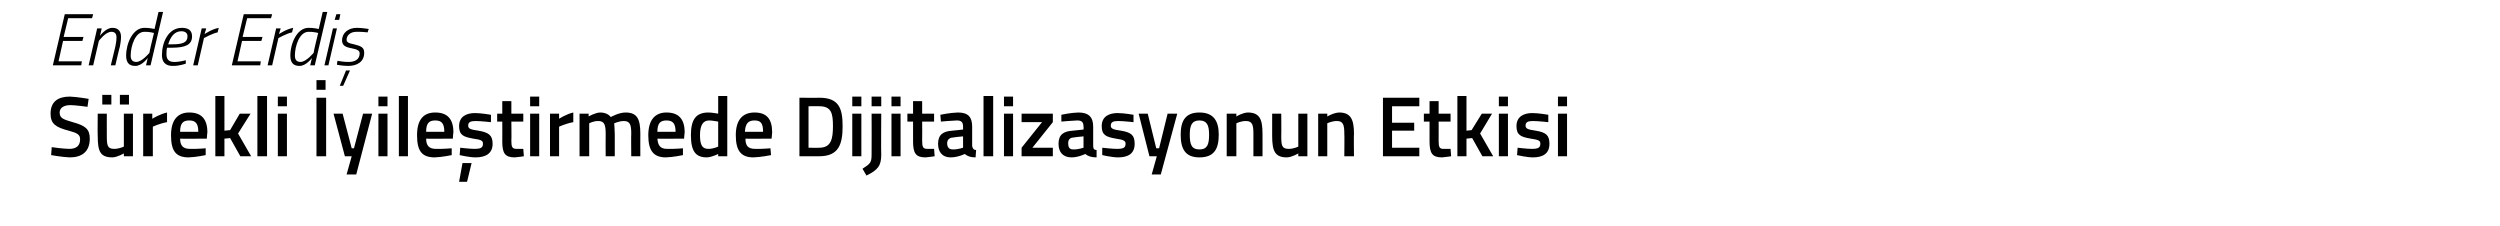 <?xml version="1.0" standalone="no"?><!DOCTYPE svg PUBLIC "-//W3C//DTD SVG 1.1//EN" "http://www.w3.org/Graphics/SVG/1.1/DTD/svg11.dtd"><svg xmlns="http://www.w3.org/2000/svg" version="1.1" width="440px" height="39.8px" viewBox="0 0 440 39.8">  <desc>Ender Erdi S rekli yile tirmede Dijitalizasyonun Etkisi</desc>  <defs/>  <g id="Polygon180192">    <path d="M 15.4 18.8 C 15.4 18.8 13.32 18.51 12.4 18.5 C 11.2 18.5 10.5 19 10.5 19.8 C 10.5 20.8 11.1 21 12.8 21.5 C 15 22.1 15.8 22.7 15.8 24.4 C 15.8 26.7 14.4 27.7 12.3 27.7 C 11.01 27.66 9 27.3 9 27.3 L 9.1 25.9 C 9.1 25.9 11.17 26.2 12.2 26.2 C 13.5 26.2 14.1 25.6 14.1 24.5 C 14.1 23.7 13.6 23.4 12.1 23 C 9.8 22.4 8.9 21.8 8.9 20 C 8.9 17.9 10.2 17 12.3 17 C 13.6 17.05 15.6 17.4 15.6 17.4 L 15.4 18.8 Z M 21.8 20 L 21.8 25.8 C 21.8 25.8 20.97 26.21 20.1 26.2 C 18.9 26.2 18.8 25.6 18.8 23.9 C 18.79 23.93 18.8 20 18.8 20 L 17.2 20 C 17.2 20 17.16 23.91 17.2 23.9 C 17.2 26.6 17.6 27.7 19.8 27.7 C 20.68 27.66 21.8 27 21.8 27 L 21.8 27.5 L 23.4 27.5 L 23.4 20 L 21.8 20 Z M 18 16.7 L 19.6 16.7 L 19.6 18.4 L 18 18.4 L 18 16.7 Z M 21.1 16.7 L 22.7 16.7 L 22.7 18.4 L 21.1 18.4 L 21.1 16.7 Z M 25.2 20 L 26.8 20 L 26.8 20.9 C 26.8 20.9 28.12 20.08 29.4 19.8 C 29.4 19.8 29.4 21.5 29.4 21.5 C 28.03 21.74 26.9 22.3 26.9 22.3 L 26.9 27.5 L 25.2 27.5 L 25.2 20 Z M 36.2 26.1 L 36.2 27.3 C 36.2 27.3 34.51 27.66 33.2 27.7 C 30.9 27.7 30.1 26.5 30.1 23.8 C 30.1 21.1 31.3 19.8 33.3 19.8 C 35.4 19.8 36.5 20.9 36.5 23.3 C 36.48 23.27 36.4 24.4 36.4 24.4 C 36.4 24.4 31.72 24.44 31.7 24.4 C 31.7 25.6 32.2 26.2 33.4 26.2 C 34.62 26.24 36.2 26.1 36.2 26.1 Z M 34.9 23.2 C 34.9 21.7 34.4 21.2 33.3 21.2 C 32.2 21.2 31.7 21.7 31.7 23.2 C 31.7 23.2 34.9 23.2 34.9 23.2 Z M 37.9 27.5 L 37.9 16.9 L 39.5 16.9 L 39.5 23 L 40.5 22.9 L 42.2 20 L 44.1 20 L 41.9 23.5 L 44.2 27.5 L 42.3 27.5 L 40.5 24.3 L 39.5 24.4 L 39.5 27.5 L 37.9 27.5 Z M 45.3 16.9 L 47 16.9 L 47 27.5 L 45.3 27.5 L 45.3 16.9 Z M 48.9 20 L 50.5 20 L 50.5 27.5 L 48.9 27.5 L 48.9 20 Z M 48.9 17 L 50.5 17 L 50.5 18.7 L 48.9 18.7 L 48.9 17 Z M 55.7 17.2 L 57.4 17.2 L 57.4 27.5 L 55.7 27.5 L 55.7 17.2 Z M 55.7 14.1 L 57.3 14.1 L 57.3 15.8 L 55.7 15.8 L 55.7 14.1 Z M 60.3 20 L 61.9 26.1 L 62.3 26.1 L 63.9 20 L 65.5 20 L 62.7 30.7 L 61 30.7 L 61.9 27.5 L 60.7 27.5 L 58.7 20 L 60.3 20 Z M 66.6 20 L 68.2 20 L 68.2 27.5 L 66.6 27.5 L 66.6 20 Z M 66.6 17 L 68.2 17 L 68.2 18.7 L 66.6 18.7 L 66.6 17 Z M 70.2 16.9 L 71.8 16.9 L 71.8 27.5 L 70.2 27.5 L 70.2 16.9 Z M 79.5 26.1 L 79.5 27.3 C 79.5 27.3 77.8 27.66 76.5 27.7 C 74.2 27.7 73.4 26.5 73.4 23.8 C 73.4 21.1 74.5 19.8 76.6 19.8 C 78.7 19.8 79.8 20.9 79.8 23.3 C 79.77 23.27 79.7 24.4 79.7 24.4 C 79.7 24.4 75.01 24.44 75 24.4 C 75 25.6 75.5 26.2 76.7 26.2 C 77.91 26.24 79.5 26.1 79.5 26.1 Z M 78.2 23.2 C 78.2 21.7 77.7 21.2 76.6 21.2 C 75.5 21.2 75 21.7 75 23.2 C 75 23.2 78.2 23.2 78.2 23.2 Z M 80.8 32 L 82.2 32 L 83 28.7 L 81.4 28.7 L 80.8 32 Z M 86.4 21.5 C 86.4 21.5 84.63 21.3 83.7 21.3 C 82.8 21.3 82.4 21.5 82.4 22.1 C 82.4 22.6 82.7 22.8 84.2 23 C 86 23.3 86.7 23.8 86.7 25.3 C 86.7 27 85.5 27.7 83.7 27.7 C 82.6 27.7 80.9 27.3 80.9 27.3 C 80.91 27.33 81 26 81 26 C 81 26 82.77 26.21 83.5 26.2 C 84.6 26.2 85 26 85 25.3 C 85 24.8 84.8 24.6 83.3 24.4 C 81.6 24.1 80.8 23.8 80.8 22.2 C 80.8 20.5 82.1 19.9 83.6 19.9 C 84.7 19.9 86.4 20.2 86.4 20.2 C 86.43 20.18 86.4 21.5 86.4 21.5 Z M 90 21.4 C 90 21.4 90.04 24.7 90 24.7 C 90 25.8 90.1 26.2 90.9 26.2 C 91.29 26.21 92.1 26.2 92.1 26.2 L 92.2 27.5 C 92.2 27.5 91.17 27.66 90.6 27.7 C 88.9 27.7 88.4 27 88.4 24.9 C 88.42 24.88 88.4 21.4 88.4 21.4 L 87.5 21.4 L 87.5 20 L 88.4 20 L 88.4 17.8 L 90 17.8 L 90 20 L 92.1 20 L 92.1 21.4 L 90 21.4 Z M 93.3 20 L 94.9 20 L 94.9 27.5 L 93.3 27.5 L 93.3 20 Z M 93.3 17 L 94.9 17 L 94.9 18.7 L 93.3 18.7 L 93.3 17 Z M 96.8 20 L 98.4 20 L 98.4 20.9 C 98.4 20.9 99.66 20.08 100.9 19.8 C 100.9 19.8 100.9 21.5 100.9 21.5 C 99.57 21.74 98.4 22.3 98.4 22.3 L 98.4 27.5 L 96.8 27.5 L 96.8 20 Z M 102 27.5 L 102 20 L 103.6 20 L 103.6 20.5 C 103.6 20.5 104.71 19.84 105.6 19.8 C 106.5 19.8 107.1 20.1 107.5 20.6 C 107.5 20.6 108.9 19.8 110.1 19.8 C 112.1 19.8 112.7 20.9 112.7 23.5 C 112.68 23.48 112.7 27.5 112.7 27.5 L 111.1 27.5 C 111.1 27.5 111.06 23.52 111.1 23.5 C 111.1 22 110.9 21.3 109.8 21.3 C 109 21.3 108.1 21.7 108.1 21.7 C 108.1 21.8 108.2 22.9 108.2 23.6 C 108.19 23.61 108.2 27.5 108.2 27.5 L 106.6 27.5 C 106.6 27.5 106.57 23.64 106.6 23.6 C 106.6 22 106.4 21.3 105.3 21.3 C 104.44 21.29 103.7 21.7 103.7 21.7 L 103.7 27.5 L 102 27.5 Z M 120.2 26.1 L 120.2 27.3 C 120.2 27.3 118.53 27.66 117.2 27.7 C 115 27.7 114.1 26.5 114.1 23.8 C 114.1 21.1 115.3 19.8 117.3 19.8 C 119.4 19.8 120.5 20.9 120.5 23.3 C 120.49 23.27 120.4 24.4 120.4 24.4 C 120.4 24.4 115.74 24.44 115.7 24.4 C 115.8 25.6 116.2 26.2 117.4 26.2 C 118.63 26.24 120.2 26.1 120.2 26.1 Z M 118.9 23.2 C 118.9 21.7 118.4 21.2 117.3 21.2 C 116.2 21.2 115.7 21.7 115.7 23.2 C 115.7 23.2 118.9 23.2 118.9 23.2 Z M 128 27.5 L 126.4 27.5 L 126.4 27.1 C 126.4 27.1 125.32 27.66 124.4 27.7 C 122.5 27.7 121.6 26.7 121.6 23.8 C 121.6 21 122.5 19.8 124.7 19.8 C 125.3 19.8 126.3 20 126.4 20 C 126.4 20.03 126.4 16.9 126.4 16.9 L 128 16.9 L 128 27.5 Z M 126.4 25.8 C 126.4 25.8 126.4 21.39 126.4 21.4 C 126.3 21.4 125.4 21.2 124.8 21.2 C 123.7 21.2 123.2 22.1 123.2 23.8 C 123.2 25.7 123.7 26.2 124.7 26.2 C 125.52 26.21 126.4 25.8 126.4 25.8 Z M 135.6 26.1 L 135.7 27.3 C 135.7 27.3 133.95 27.66 132.6 27.7 C 130.4 27.7 129.5 26.5 129.5 23.8 C 129.5 21.1 130.7 19.8 132.8 19.8 C 134.9 19.8 135.9 20.9 135.9 23.3 C 135.91 23.27 135.8 24.4 135.8 24.4 C 135.8 24.4 131.16 24.44 131.2 24.4 C 131.2 25.6 131.6 26.2 132.9 26.2 C 134.05 26.24 135.6 26.1 135.6 26.1 Z M 134.3 23.2 C 134.3 21.7 133.9 21.2 132.8 21.2 C 131.7 21.2 131.2 21.7 131.1 23.2 C 131.1 23.2 134.3 23.2 134.3 23.2 Z M 140.7 27.5 L 140.7 17.2 C 140.7 17.2 144.24 17.23 144.2 17.2 C 147.6 17.2 148.3 19 148.3 22.2 C 148.3 25.4 147.6 27.5 144.2 27.5 C 144.24 27.5 140.7 27.5 140.7 27.5 Z M 144.2 18.7 C 144.24 18.68 142.3 18.7 142.3 18.7 L 142.3 26 C 142.3 26 144.24 26.03 144.2 26 C 146.3 26 146.6 24.4 146.6 22.2 C 146.6 19.9 146.3 18.7 144.2 18.7 Z M 150 20 L 151.6 20 L 151.6 27.5 L 150 27.5 L 150 20 Z M 150 17 L 151.6 17 L 151.6 18.7 L 150 18.7 L 150 17 Z M 153.4 20 L 155.1 20 C 155.1 20 155.05 27.23 155.1 27.2 C 155.1 29.2 154.5 29.9 152.5 30.9 C 152.5 30.9 151.8 29.7 151.8 29.7 C 153.2 28.8 153.4 28.6 153.4 27.2 C 153.43 27.21 153.4 20 153.4 20 Z M 153.4 17 L 155.1 17 L 155.1 18.7 L 153.4 18.7 L 153.4 17 Z M 156.9 20 L 158.5 20 L 158.5 27.5 L 156.9 27.5 L 156.9 20 Z M 156.9 17 L 158.5 17 L 158.5 18.7 L 156.9 18.7 L 156.9 17 Z M 162.3 21.4 C 162.3 21.4 162.33 24.7 162.3 24.7 C 162.3 25.8 162.4 26.2 163.2 26.2 C 163.57 26.21 164.4 26.2 164.4 26.2 L 164.5 27.5 C 164.5 27.5 163.45 27.66 162.9 27.7 C 161.2 27.7 160.7 27 160.7 24.9 C 160.71 24.88 160.7 21.4 160.7 21.4 L 159.7 21.4 L 159.7 20 L 160.7 20 L 160.7 17.8 L 162.3 17.8 L 162.3 20 L 164.4 20 L 164.4 21.4 L 162.3 21.4 Z M 171.1 25.7 C 171.2 26.2 171.4 26.4 171.8 26.4 C 171.8 26.4 171.7 27.7 171.7 27.7 C 170.8 27.7 170.3 27.5 169.8 27.1 C 169.8 27.1 168.6 27.7 167.3 27.7 C 165.9 27.7 165.1 26.8 165.1 25.3 C 165.1 23.7 166 23.1 167.6 23 C 167.58 23.01 169.5 22.8 169.5 22.8 C 169.5 22.8 169.51 22.31 169.5 22.3 C 169.5 21.5 169.2 21.2 168.4 21.2 C 167.41 21.23 165.6 21.4 165.6 21.4 L 165.5 20.2 C 165.5 20.2 167.17 19.84 168.6 19.8 C 170.4 19.8 171.1 20.6 171.1 22.3 C 171.1 22.3 171.1 25.7 171.1 25.7 Z M 167.8 24.2 C 167.1 24.2 166.7 24.6 166.7 25.2 C 166.7 25.9 167 26.3 167.7 26.3 C 168.51 26.33 169.5 26 169.5 26 L 169.5 24 C 169.5 24 167.77 24.16 167.8 24.2 Z M 173.1 16.9 L 174.8 16.9 L 174.8 27.5 L 173.1 27.5 L 173.1 16.9 Z M 176.7 20 L 178.3 20 L 178.3 27.5 L 176.7 27.5 L 176.7 20 Z M 176.7 17 L 178.3 17 L 178.3 18.7 L 176.7 18.7 L 176.7 17 Z M 179.8 20 L 185.3 20 L 185.3 21.5 L 181.7 26 L 185.3 26 L 185.3 27.5 L 179.8 27.5 L 179.8 26 L 183.4 21.5 L 179.8 21.5 L 179.8 20 Z M 192.4 25.7 C 192.4 26.2 192.6 26.4 193 26.4 C 193 26.4 193 27.7 193 27.7 C 192.1 27.7 191.5 27.5 191 27.1 C 191 27.1 189.8 27.7 188.6 27.7 C 187.1 27.7 186.3 26.8 186.3 25.3 C 186.3 23.7 187.2 23.1 188.8 23 C 188.8 23.01 190.7 22.8 190.7 22.8 C 190.7 22.8 190.74 22.31 190.7 22.3 C 190.7 21.5 190.4 21.2 189.6 21.2 C 188.64 21.23 186.8 21.4 186.8 21.4 L 186.8 20.2 C 186.8 20.2 188.39 19.84 189.8 19.8 C 191.6 19.8 192.4 20.6 192.4 22.3 C 192.4 22.3 192.4 25.7 192.4 25.7 Z M 189 24.2 C 188.3 24.2 188 24.6 188 25.2 C 188 25.9 188.2 26.3 188.9 26.3 C 189.73 26.33 190.7 26 190.7 26 L 190.7 24 C 190.7 24 189 24.16 189 24.2 Z M 199.5 21.5 C 199.5 21.5 197.7 21.3 196.8 21.3 C 195.9 21.3 195.5 21.5 195.5 22.1 C 195.5 22.6 195.8 22.8 197.3 23 C 199.1 23.3 199.7 23.8 199.7 25.3 C 199.7 27 198.6 27.7 196.8 27.7 C 195.7 27.7 194 27.3 194 27.3 C 193.98 27.33 194 26 194 26 C 194 26 195.83 26.21 196.6 26.2 C 197.7 26.2 198.1 26 198.1 25.3 C 198.1 24.8 197.8 24.6 196.4 24.4 C 194.7 24.1 193.9 23.8 193.9 22.2 C 193.9 20.5 195.2 19.9 196.7 19.9 C 197.8 19.9 199.5 20.2 199.5 20.2 C 199.49 20.18 199.5 21.5 199.5 21.5 Z M 202 20 L 203.5 26.1 L 204 26.1 L 205.5 20 L 207.2 20 L 204.3 30.7 L 202.7 30.7 L 203.6 27.5 L 202.3 27.5 L 200.4 20 L 202 20 Z M 214.5 23.7 C 214.5 26.2 213.7 27.7 211.1 27.7 C 208.6 27.7 207.8 26.2 207.8 23.7 C 207.8 21.3 208.6 19.8 211.1 19.8 C 213.6 19.8 214.5 21.3 214.5 23.7 Z M 212.8 23.7 C 212.8 22 212.4 21.2 211.1 21.2 C 209.8 21.2 209.4 22 209.4 23.7 C 209.4 25.4 209.7 26.3 211.1 26.3 C 212.5 26.3 212.8 25.4 212.8 23.7 Z M 215.9 27.5 L 215.9 20 L 217.6 20 L 217.6 20.5 C 217.6 20.5 218.65 19.84 219.6 19.8 C 221.7 19.8 222.2 21 222.2 23.5 C 222.22 23.48 222.2 27.5 222.2 27.5 L 220.6 27.5 C 220.6 27.5 220.6 23.52 220.6 23.5 C 220.6 22 220.4 21.3 219.3 21.3 C 218.4 21.29 217.6 21.7 217.6 21.7 L 217.6 27.5 L 215.9 27.5 Z M 230.1 20 L 230.1 27.5 L 228.5 27.5 L 228.5 27 C 228.5 27 227.43 27.66 226.5 27.7 C 224.4 27.7 223.9 26.6 223.9 23.9 C 223.9 23.92 223.9 20 223.9 20 L 225.5 20 C 225.5 20 225.53 23.93 225.5 23.9 C 225.5 25.6 225.6 26.2 226.8 26.2 C 227.71 26.21 228.5 25.8 228.5 25.8 L 228.5 20 L 230.1 20 Z M 232 27.5 L 232 20 L 233.6 20 L 233.6 20.5 C 233.6 20.5 234.69 19.84 235.7 19.8 C 237.7 19.8 238.3 21 238.3 23.5 C 238.25 23.48 238.3 27.5 238.3 27.5 L 236.6 27.5 C 236.6 27.5 236.64 23.52 236.6 23.5 C 236.6 22 236.4 21.3 235.3 21.3 C 234.43 21.29 233.6 21.7 233.6 21.7 L 233.6 27.5 L 232 27.5 Z M 243.4 17.2 L 249.8 17.2 L 249.8 18.7 L 245 18.7 L 245 21.6 L 248.9 21.6 L 248.9 23 L 245 23 L 245 26 L 249.8 26 L 249.8 27.5 L 243.4 27.5 L 243.4 17.2 Z M 253.2 21.4 C 253.2 21.4 253.22 24.7 253.2 24.7 C 253.2 25.8 253.3 26.2 254 26.2 C 254.47 26.21 255.3 26.2 255.3 26.2 L 255.4 27.5 C 255.4 27.5 254.35 27.66 253.8 27.7 C 252.1 27.7 251.6 27 251.6 24.9 C 251.61 24.88 251.6 21.4 251.6 21.4 L 250.6 21.4 L 250.6 20 L 251.6 20 L 251.6 17.8 L 253.2 17.8 L 253.2 20 L 255.3 20 L 255.3 21.4 L 253.2 21.4 Z M 256.5 27.5 L 256.5 16.9 L 258.1 16.9 L 258.1 23 L 259 22.9 L 260.8 20 L 262.6 20 L 260.5 23.5 L 262.8 27.5 L 260.9 27.5 L 259.1 24.3 L 258.1 24.4 L 258.1 27.5 L 256.5 27.5 Z M 263.8 20 L 265.4 20 L 265.4 27.5 L 263.8 27.5 L 263.8 20 Z M 263.8 17 L 265.4 17 L 265.4 18.7 L 263.8 18.7 L 263.8 17 Z M 272.5 21.5 C 272.5 21.5 270.72 21.3 269.8 21.3 C 268.9 21.3 268.5 21.5 268.5 22.1 C 268.5 22.6 268.8 22.8 270.3 23 C 272.1 23.3 272.7 23.8 272.7 25.3 C 272.7 27 271.6 27.7 269.8 27.7 C 268.7 27.7 267 27.3 267 27.3 C 267 27.33 267.1 26 267.1 26 C 267.1 26 268.85 26.21 269.6 26.2 C 270.7 26.2 271.1 26 271.1 25.3 C 271.1 24.8 270.9 24.6 269.4 24.4 C 267.7 24.1 266.9 23.8 266.9 22.2 C 266.9 20.5 268.2 19.9 269.7 19.9 C 270.8 19.9 272.5 20.2 272.5 20.2 C 272.51 20.18 272.5 21.5 272.5 21.5 Z M 274.2 20 L 275.8 20 L 275.8 27.5 L 274.2 27.5 L 274.2 20 Z M 274.2 17 L 275.8 17 L 275.8 18.7 L 274.2 18.7 L 274.2 17 Z " stroke="none" fill="#000"/>  </g>  <g id="Polygon180191">    <path d="M 11.4 2.5 L 16.4 2.5 L 16.2 3.2 L 12 3.2 L 11.2 6.5 L 14.7 6.5 L 14.5 7.2 L 11.1 7.2 L 10.3 10.8 L 14.4 10.8 L 14.3 11.5 L 9.3 11.5 L 11.4 2.5 Z M 15.6 11.5 L 17.1 5 L 17.9 5 L 17.6 6.3 C 17.6 6.3 18.64 4.87 19.8 4.9 C 20.8 4.9 21.3 5.5 21.3 6.5 C 21.3 7 21.2 7.7 21.1 8.2 C 21.07 8.17 20.3 11.5 20.3 11.5 L 19.5 11.5 C 19.5 11.5 20.29 8.22 20.3 8.2 C 20.4 7.8 20.5 7.1 20.5 6.6 C 20.5 5.9 20.2 5.6 19.6 5.6 C 18.58 5.57 17.4 7.2 17.4 7.2 L 16.4 11.5 L 15.6 11.5 Z M 26.5 11.5 L 25.7 11.5 L 26 10.2 C 26 10.2 24.98 11.63 23.8 11.6 C 22.7 11.6 22.2 11 22.2 9.8 C 22.2 7.6 23.4 4.9 25.4 4.9 C 26.24 4.88 27.2 5.1 27.2 5.1 L 27.9 2.1 L 28.7 2.1 L 26.5 11.5 Z M 27.1 5.8 C 27.1 5.8 26.19 5.56 25.4 5.6 C 23.8 5.6 23 8.1 23 9.8 C 23 10.5 23.3 10.9 24 10.9 C 25 10.9 26.3 9.3 26.3 9.3 C 26.25 9.26 27.1 5.8 27.1 5.8 Z M 32.7 10.6 L 32.7 11.2 C 32.7 11.2 31.56 11.63 30.4 11.6 C 29.2 11.6 28.5 11 28.5 9.7 C 28.5 7.5 29.6 4.9 32 4.9 C 33.1 4.9 33.8 5.3 33.8 6.4 C 33.8 7.9 32.6 8.4 30.2 8.4 C 30.2 8.4 29.4 8.4 29.4 8.4 C 29.3 8.8 29.3 9.3 29.3 9.6 C 29.3 10.5 29.8 10.9 30.6 10.9 C 31.57 10.93 32.7 10.6 32.7 10.6 Z M 30.3 7.8 C 32.1 7.8 33 7.5 33 6.4 C 33 5.8 32.6 5.5 31.9 5.5 C 30.7 5.5 30 6.5 29.6 7.8 C 29.6 7.8 30.3 7.8 30.3 7.8 Z M 35.5 5 L 36.3 5 L 36 6 C 36 6 37.29 5.12 38.5 4.9 C 38.5 4.9 38.3 5.7 38.3 5.7 C 37.39 5.87 35.9 6.7 35.9 6.7 L 34.8 11.5 L 34 11.5 L 35.5 5 Z M 42.9 2.5 L 47.9 2.5 L 47.7 3.2 L 43.5 3.2 L 42.7 6.5 L 46.2 6.5 L 46 7.2 L 42.6 7.2 L 41.8 10.8 L 45.9 10.8 L 45.8 11.5 L 40.8 11.5 L 42.9 2.5 Z M 48.6 5 L 49.4 5 L 49.1 6 C 49.1 6 50.39 5.12 51.6 4.9 C 51.6 4.9 51.4 5.7 51.4 5.7 C 50.5 5.87 49 6.7 49 6.7 L 47.9 11.5 L 47.1 11.5 L 48.6 5 Z M 55.4 11.5 L 54.6 11.5 L 54.9 10.2 C 54.9 10.2 53.88 11.63 52.7 11.6 C 51.6 11.6 51.1 11 51.1 9.8 C 51.1 7.6 52.3 4.9 54.3 4.9 C 55.14 4.88 56.1 5.1 56.1 5.1 L 56.8 2.1 L 57.6 2.1 L 55.4 11.5 Z M 56 5.8 C 56 5.8 55.09 5.56 54.3 5.6 C 52.7 5.6 51.9 8.1 51.9 9.8 C 51.9 10.5 52.2 10.9 52.9 10.9 C 53.9 10.9 55.2 9.3 55.2 9.3 C 55.15 9.26 56 5.8 56 5.8 Z M 58.6 5 L 59.3 5 L 57.8 11.5 L 57.1 11.5 L 58.6 5 Z M 59.2 2.5 L 59.9 2.5 L 59.7 3.5 L 58.9 3.5 L 59.2 2.5 Z M 64.7 5.7 C 64.7 5.7 63.5 5.56 62.7 5.6 C 61.7 5.6 61 6.2 61 7 C 61 7.4 61.3 7.6 62.3 7.8 C 63.5 8.1 64.1 8.3 64.1 9.3 C 64.1 10.9 62.8 11.6 61.3 11.6 C 60.3 11.6 59.3 11.4 59.3 11.4 C 59.27 11.36 59.4 10.7 59.4 10.7 C 59.4 10.7 60.61 10.94 61.4 10.9 C 62.4 10.9 63.3 10.5 63.3 9.4 C 63.3 8.9 62.9 8.7 61.9 8.5 C 60.8 8.3 60.2 8 60.2 7.1 C 60.2 5.8 61.3 4.9 62.8 4.9 C 63.7 4.9 64.9 5.1 64.9 5.1 C 64.87 5.12 64.7 5.7 64.7 5.7 Z M 59.8 15.1 L 60.4 15.1 L 61.6 12.4 L 60.9 12.4 L 59.8 15.1 Z " stroke="none" fill="#000"/>  </g></svg>